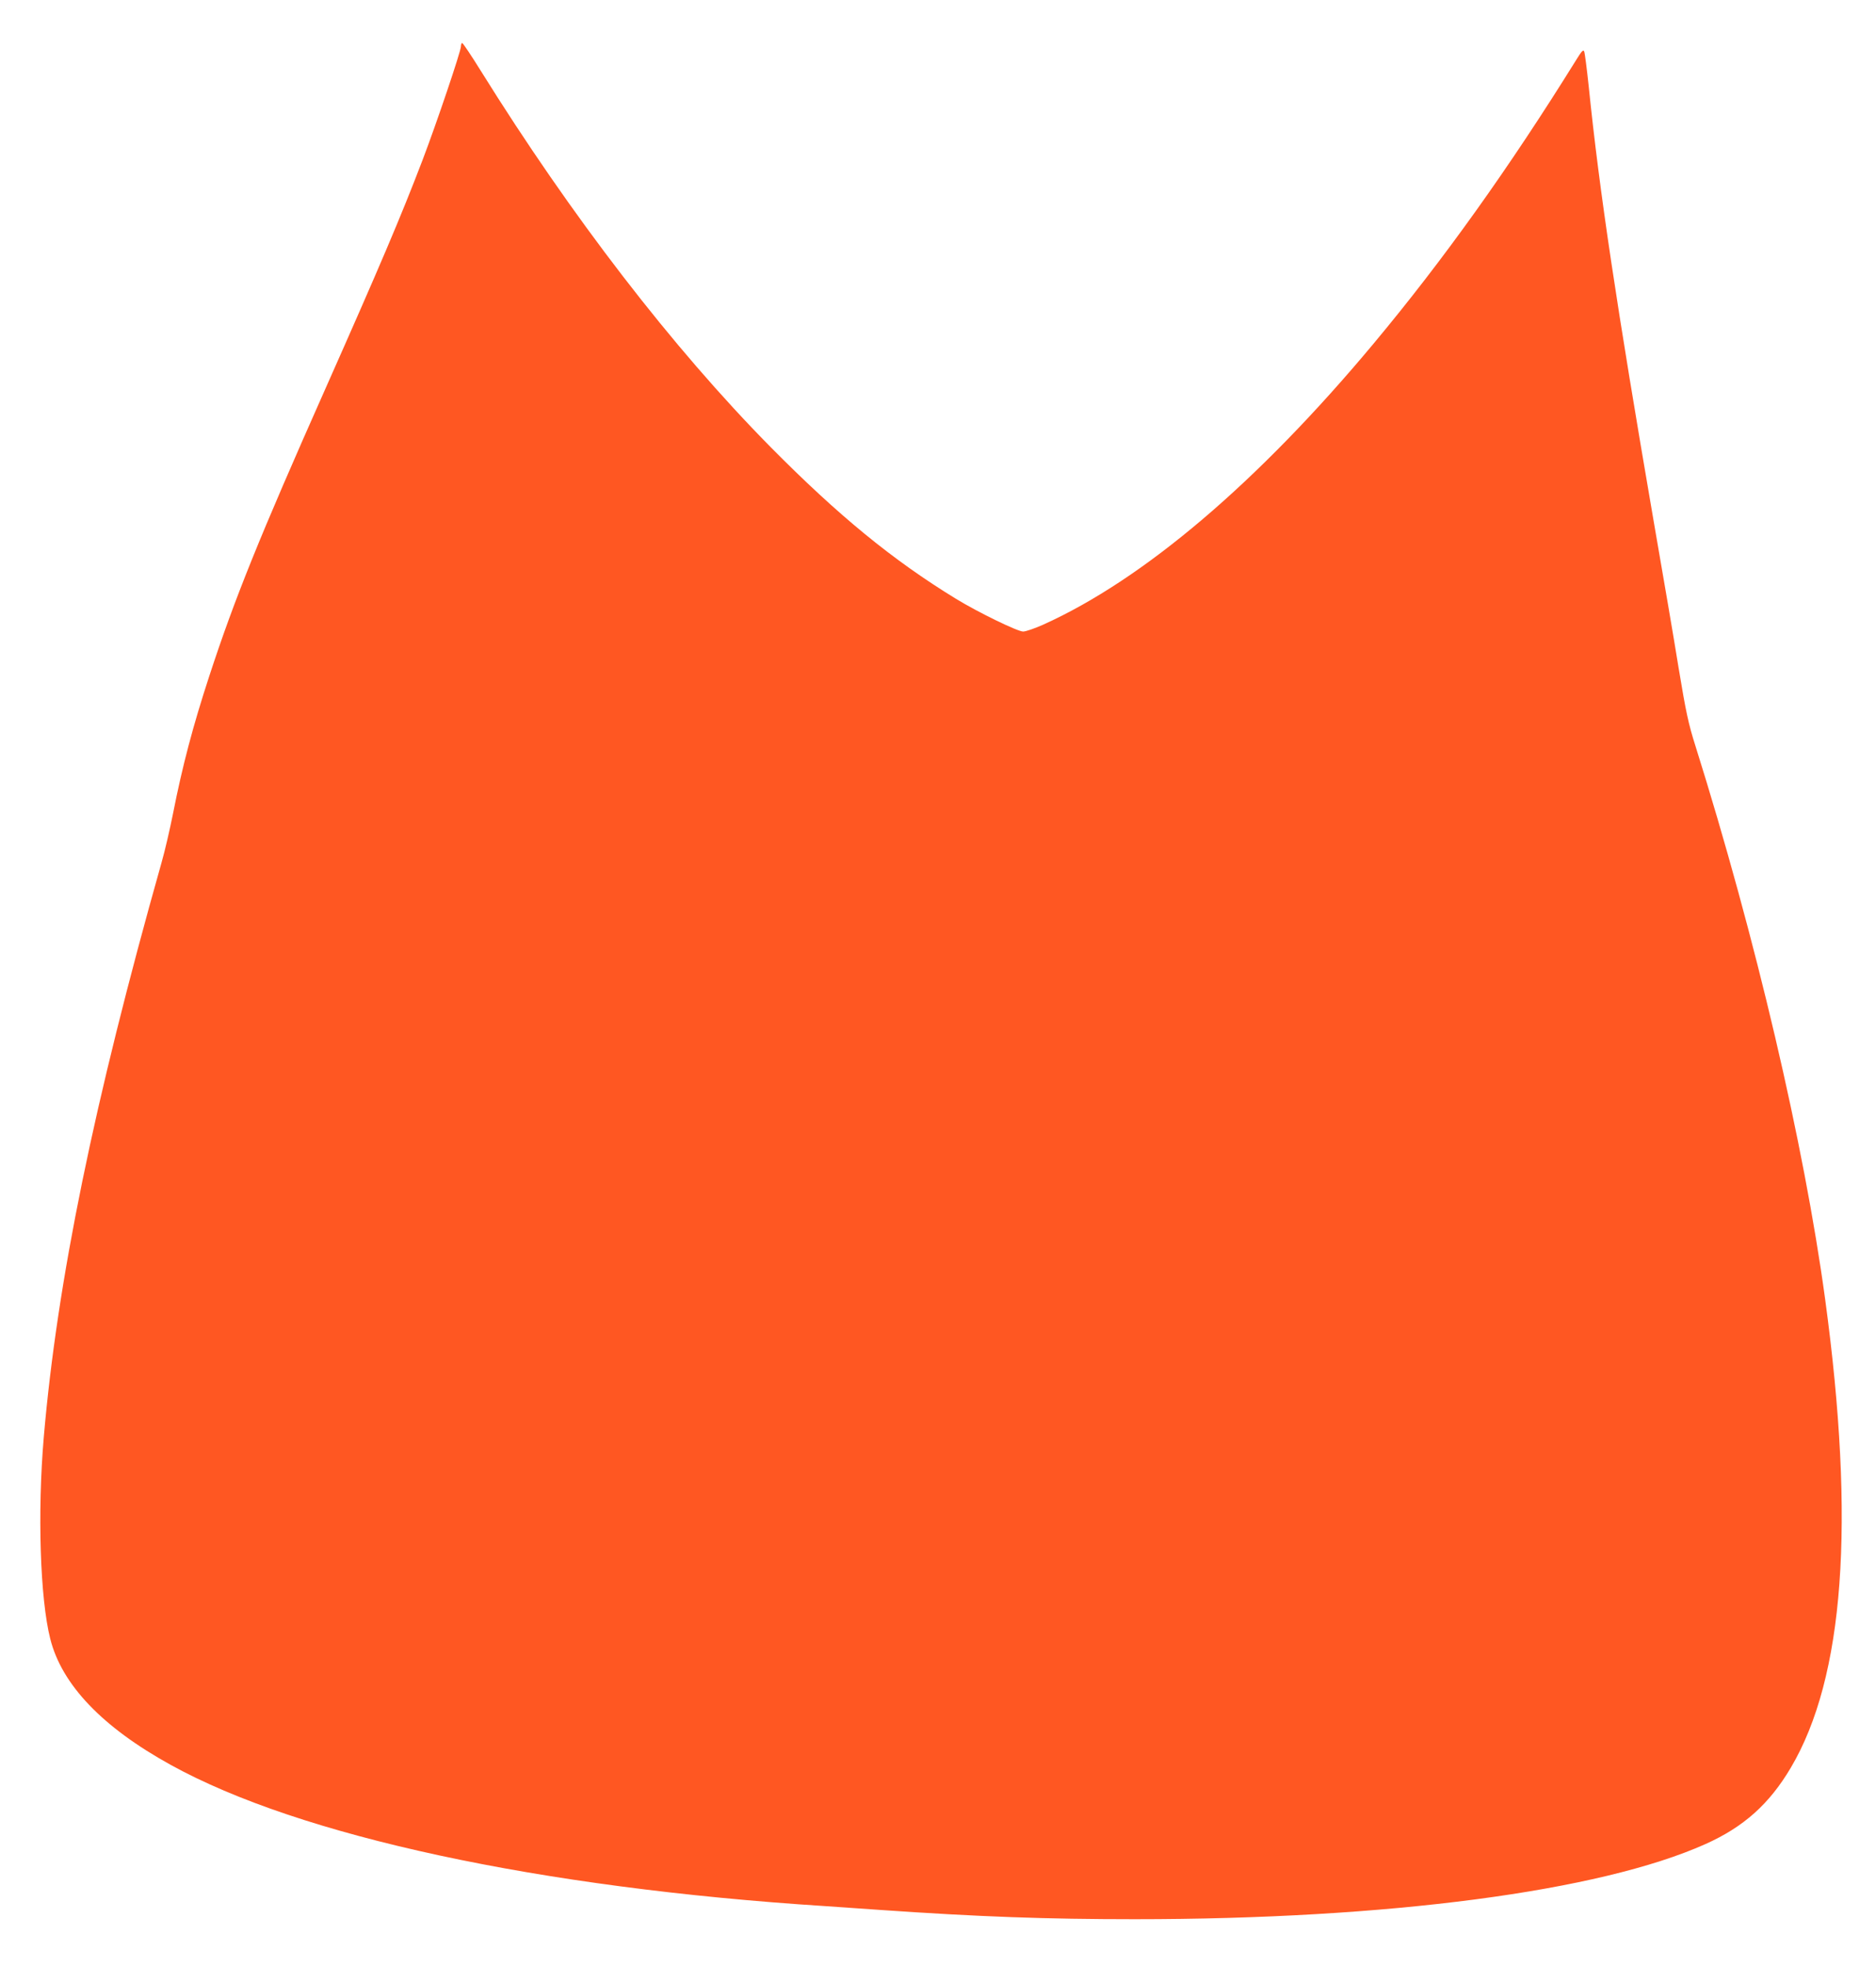 <?xml version="1.0" standalone="no"?>
<!DOCTYPE svg PUBLIC "-//W3C//DTD SVG 20010904//EN"
 "http://www.w3.org/TR/2001/REC-SVG-20010904/DTD/svg10.dtd">
<svg version="1.0" xmlns="http://www.w3.org/2000/svg"
 width="1221pt" height="1280pt" viewBox="0 0 1221 1280"
 preserveAspectRatio="xMidYMid meet">
<g transform="translate(0,1280) scale(0.1,-0.1)"
fill="#ff5722" stroke="none">
<path d="M3000 12498 c0 -31 -157 -496 -250 -740 -141 -369 -277 -688 -630
-1483 -432 -972 -592 -1368 -758 -1875 -106 -324 -175 -585 -236 -895 -20
-100 -53 -244 -75 -320 -440 -1558 -679 -2725 -766 -3737 -42 -491 -24 -1052
42 -1313 75 -299 339 -575 783 -820 840 -465 2402 -801 4265 -920 44 -3 206
-14 360 -25 635 -44 1077 -60 1650 -60 1648 0 3027 181 3715 489 248 111 415
260 555 496 348 587 422 1592 224 3050 -137 1008 -452 2352 -844 3600 -46 145
-62 220 -110 510 -30 187 -103 613 -161 947 -243 1413 -354 2151 -424 2838
-12 113 -25 214 -29 224 -6 16 -16 5 -56 -60 -432 -695 -860 -1295 -1314
-1839 -754 -904 -1498 -1536 -2153 -1831 -54 -24 -112 -44 -129 -44 -36 0
-293 125 -437 213 -412 252 -766 542 -1208 989 -638 647 -1295 1500 -1884
2446 -62 100 -117 182 -122 182 -4 0 -8 -10 -8 -22z"/>
</g>
</svg>
